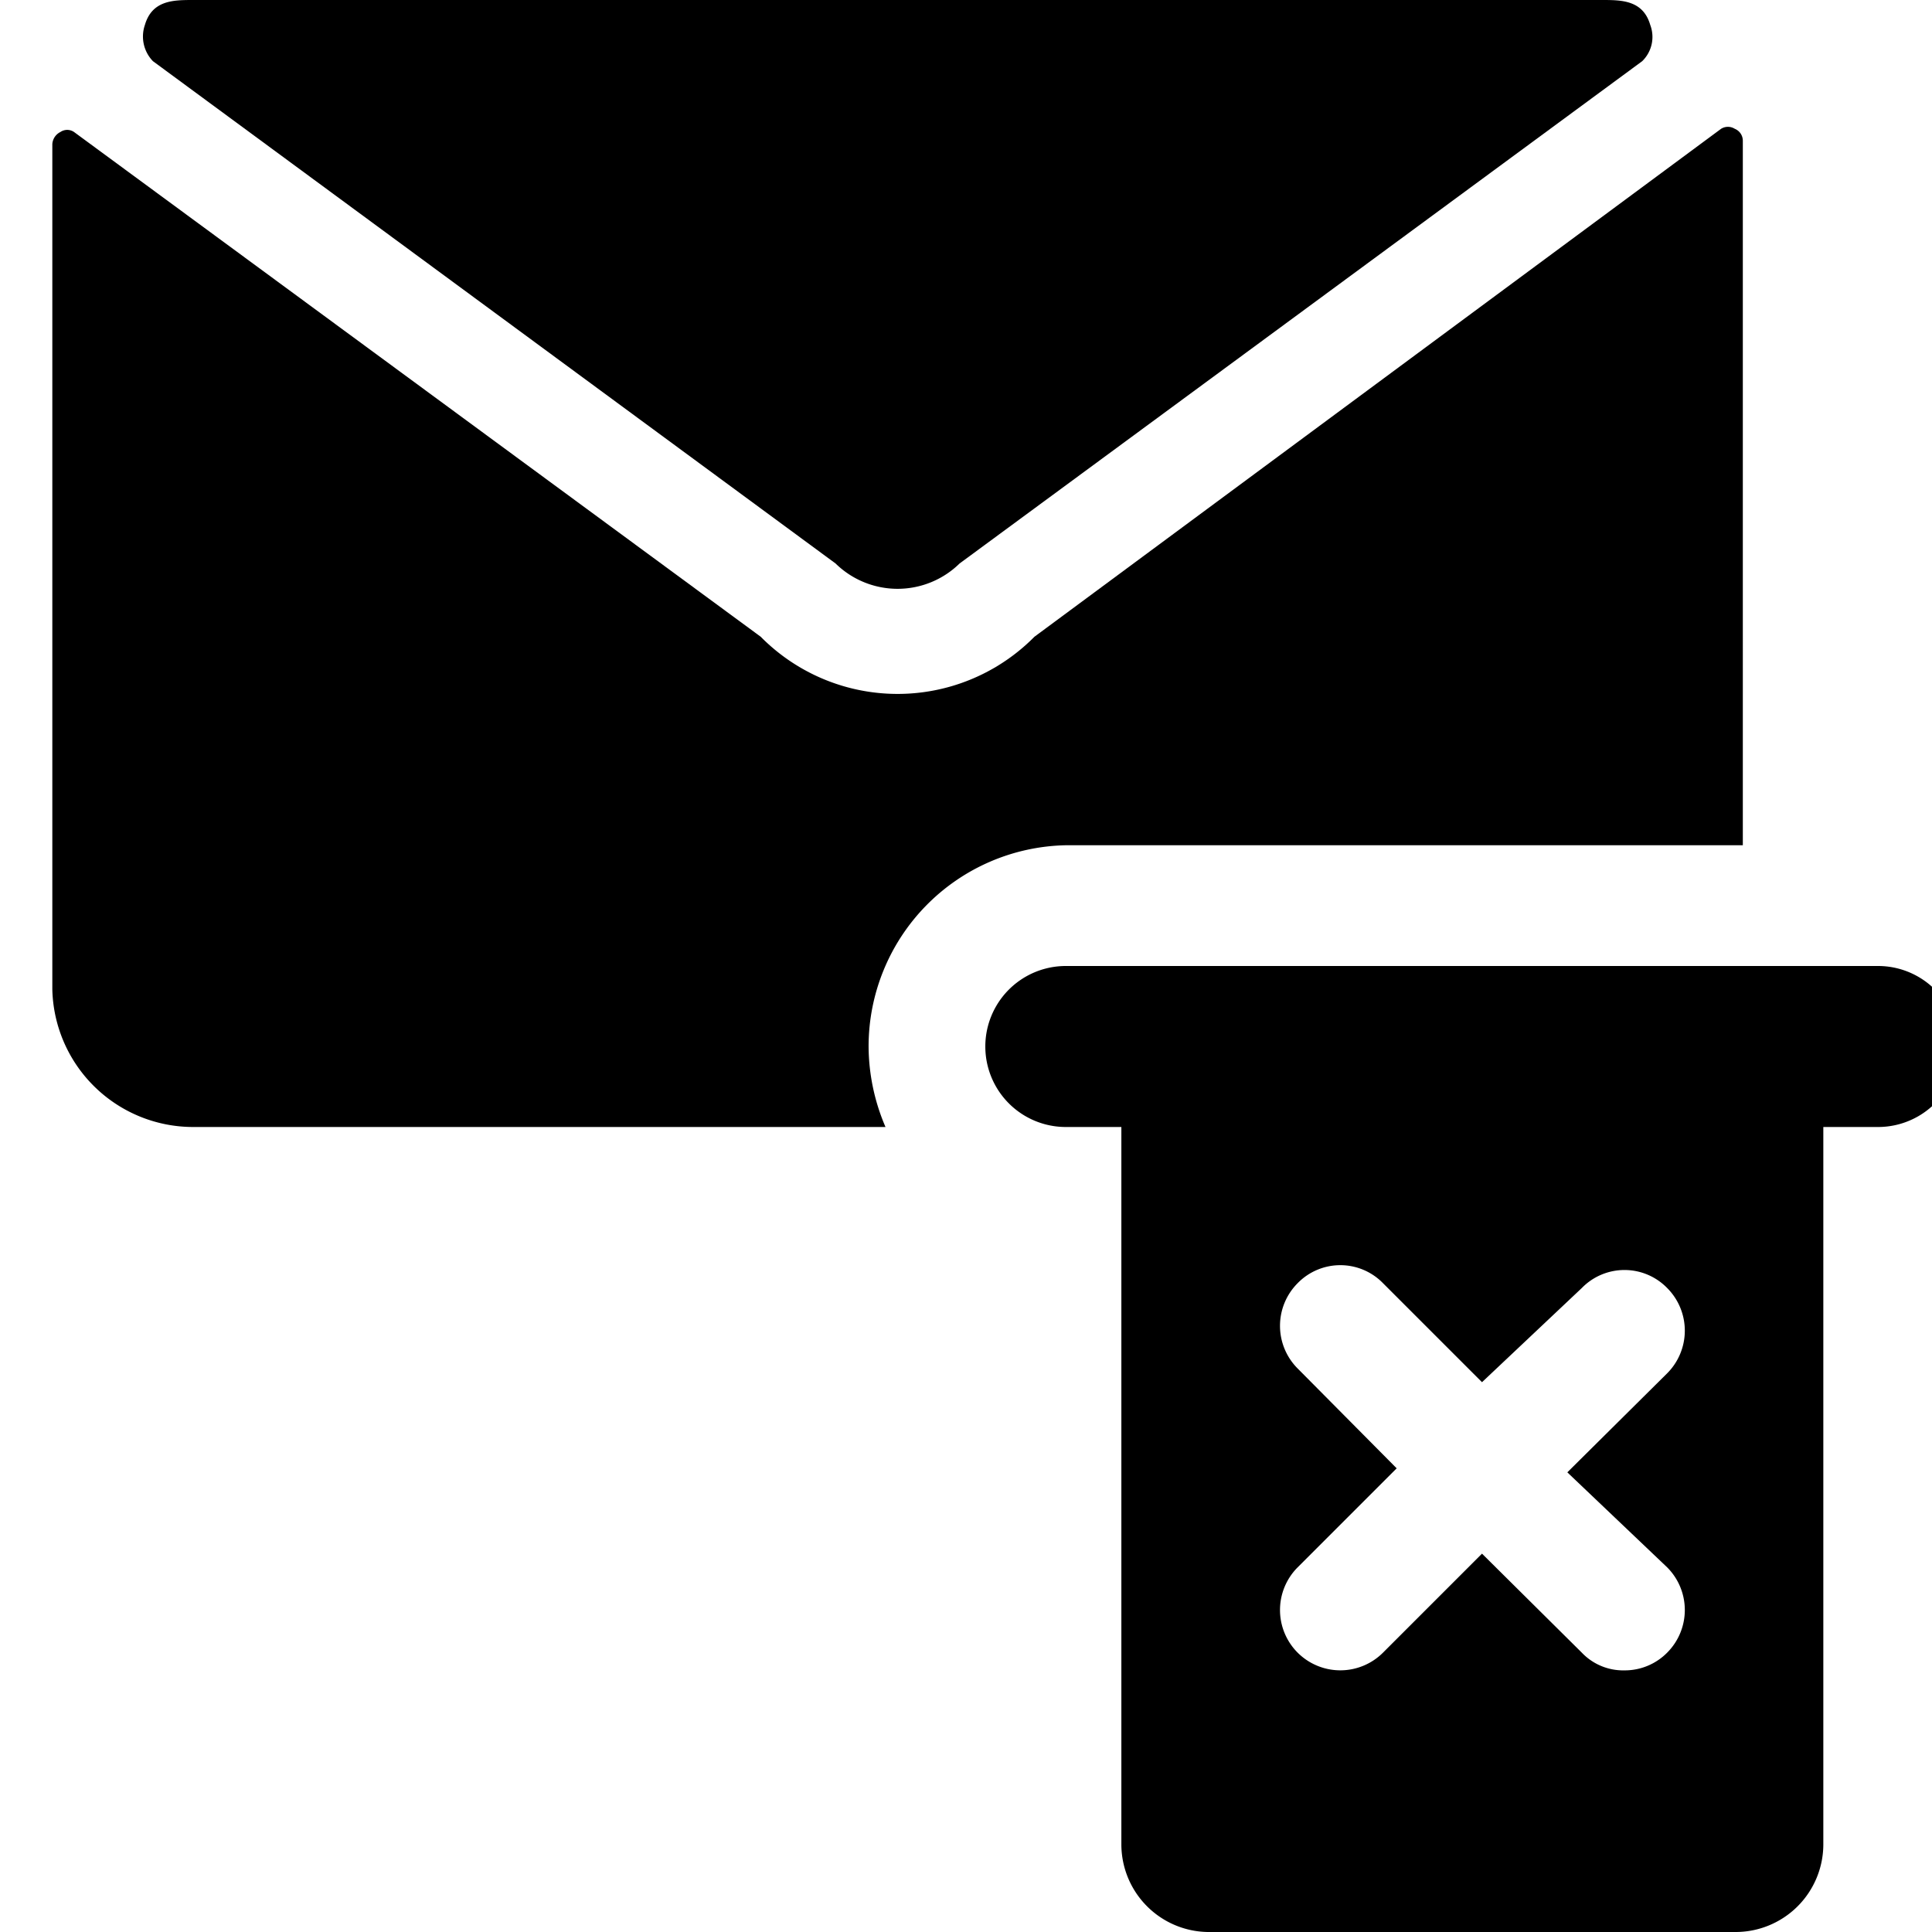 <svg xmlns="http://www.w3.org/2000/svg" viewBox="0 0 24 24"><g><path d="M10.38 7a1.1 1.1 0 0 0 1.54 0L20.4 0.76a0.42 0.42 0 0 0 0.1 -0.45C20.41 0 20.14 0 19.9 0H2.4c-0.24 0 -0.51 0 -0.6 0.31a0.44 0.44 0 0 0 0.1 0.45Z" fill="#000000" stroke-width="1"></path><path d="M13.24 10.5h8.41V1.75a0.16 0.16 0 0 0 -0.1 -0.15 0.16 0.16 0 0 0 -0.17 0l-8.53 6.31a2.39 2.39 0 0 1 -3.4 0L0.92 1.64a0.15 0.15 0 0 0 -0.17 0 0.18 0.18 0 0 0 -0.1 0.15v10.5A1.75 1.75 0 0 0 2.4 14H11a2.56 2.56 0 0 1 -0.21 -1 2.5 2.5 0 0 1 2.45 -2.5Z" fill="#000000" stroke-width="1"></path><path d="M23.35 12H13.24a1 1 0 0 0 0 2h0.69v8.91A1.09 1.09 0 0 0 15 24h6.55a1.09 1.09 0 0 0 1.1 -1.09V14h0.68a1 1 0 0 0 0 -2Zm-2.64 7.47a0.75 0.75 0 0 1 0 1.06 0.74 0.74 0 0 1 -0.53 0.22 0.71 0.71 0 0 1 -0.53 -0.22l-1.24 -1.23 -1.23 1.23a0.75 0.75 0 0 1 -1.06 0 0.75 0.75 0 0 1 0 -1.06l1.23 -1.23L16.12 17a0.75 0.75 0 0 1 0 -1.06 0.74 0.74 0 0 1 1.06 0l1.23 1.23L19.65 16a0.74 0.74 0 0 1 1.06 0 0.75 0.75 0 0 1 0 1.06l-1.24 1.23Z" fill="#000000" stroke-width="1"></path></g></svg>